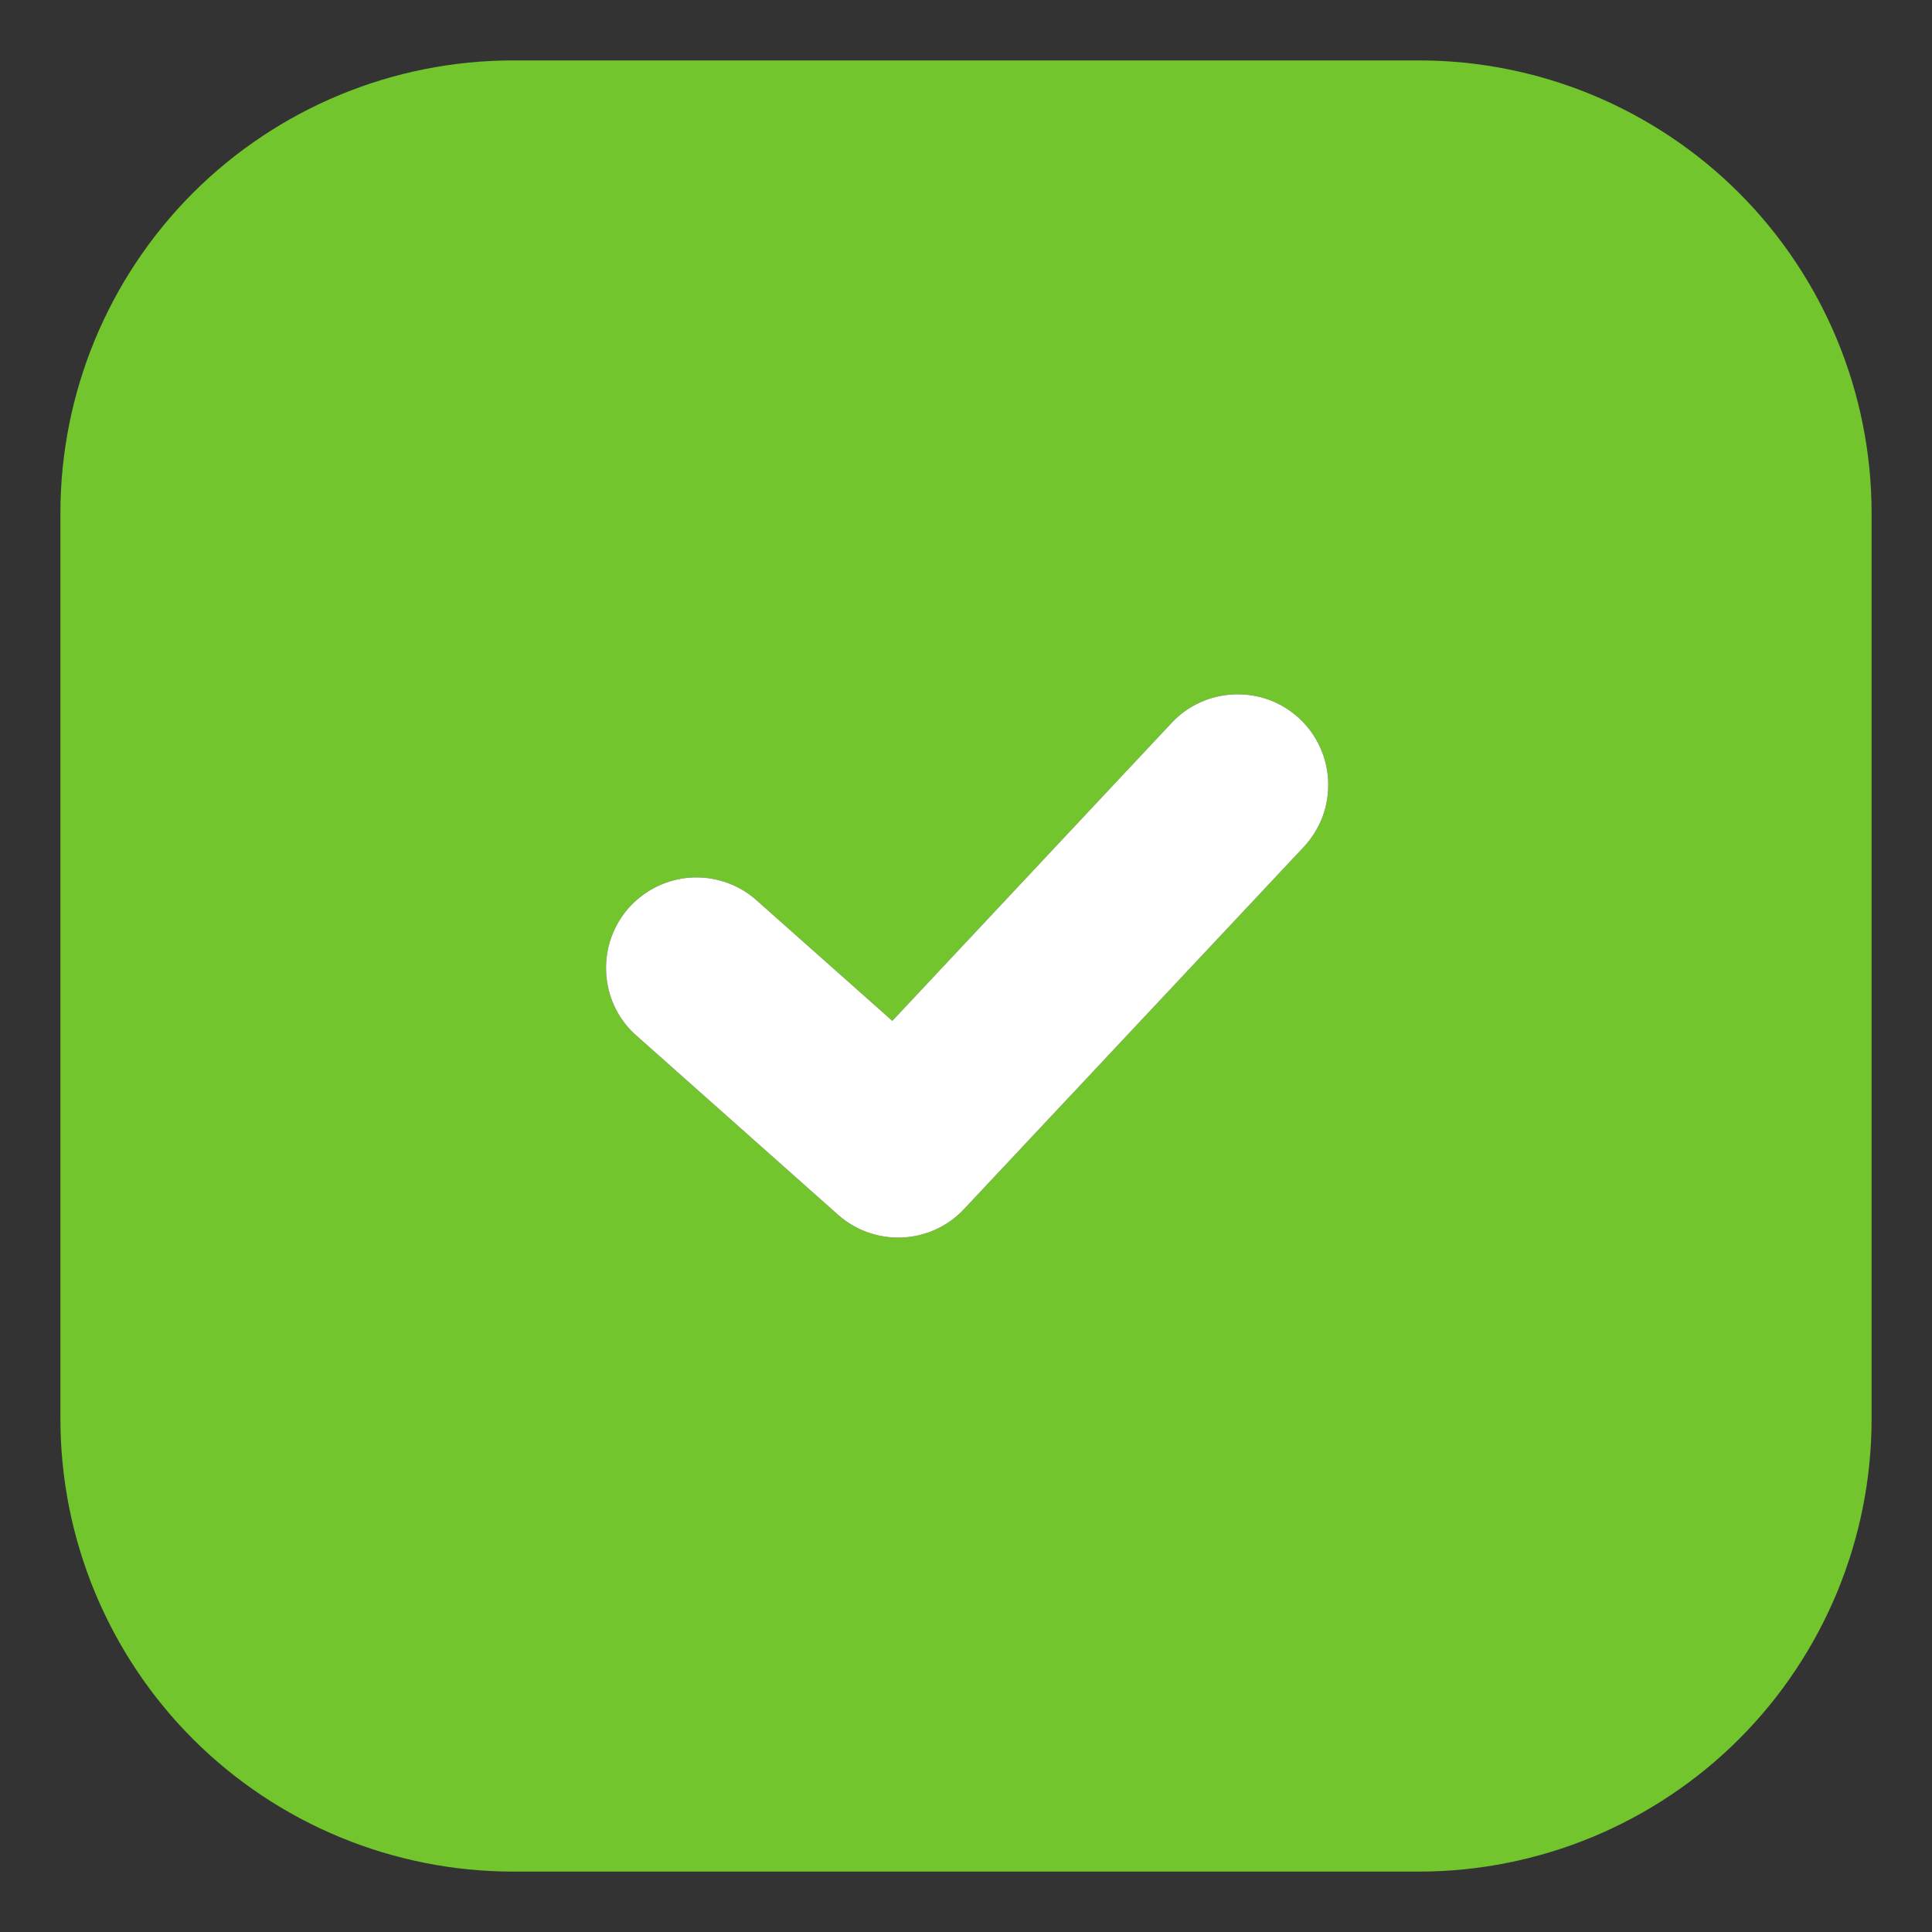 <?xml version="1.0" encoding="UTF-8"?> <svg xmlns="http://www.w3.org/2000/svg" width="15" height="15" viewBox="0 0 15 15" fill="none"><rect x="0" y="0" width="15" height="15" fill="#333333" stroke="none"/> <g clip-path="url(#clip0_854_1000)"> <path fill-rule="evenodd" clip-rule="evenodd" d="M3.984 0.469C3.052 0.469 2.158 0.839 1.498 1.498C0.839 2.158 0.469 3.052 0.469 3.984V11.016C0.469 11.948 0.839 12.842 1.498 13.502C2.158 14.161 3.052 14.531 3.984 14.531H11.016C11.948 14.531 12.842 14.161 13.502 13.502C14.161 12.842 14.531 11.948 14.531 11.016V3.984C14.531 3.052 14.161 2.158 13.502 1.498C12.842 0.839 11.948 0.469 11.016 0.469H3.984ZM10.123 6.575C10.186 6.507 10.235 6.428 10.268 6.342C10.3 6.255 10.315 6.163 10.312 6.071C10.309 5.979 10.288 5.888 10.25 5.804C10.212 5.719 10.158 5.644 10.09 5.58C10.023 5.517 9.944 5.468 9.857 5.435C9.771 5.403 9.679 5.388 9.586 5.391C9.494 5.394 9.403 5.415 9.319 5.453C9.235 5.491 9.159 5.545 9.096 5.613L6.928 7.926L5.857 6.975C5.717 6.858 5.537 6.801 5.355 6.814C5.173 6.828 5.004 6.912 4.882 7.048C4.761 7.185 4.698 7.363 4.706 7.545C4.713 7.727 4.791 7.9 4.924 8.025L6.506 9.431C6.643 9.553 6.822 9.616 7.005 9.608C7.187 9.6 7.36 9.521 7.485 9.387L10.123 6.575Z" fill="#72C52D"></path> <path d="M10.123 6.575C10.186 6.507 10.235 6.428 10.268 6.342C10.3 6.255 10.315 6.163 10.312 6.071C10.309 5.979 10.288 5.888 10.25 5.804C10.212 5.719 10.158 5.644 10.09 5.58C10.023 5.517 9.944 5.468 9.857 5.435C9.771 5.403 9.679 5.388 9.586 5.391C9.494 5.394 9.403 5.415 9.319 5.453C9.235 5.491 9.159 5.545 9.096 5.613L6.928 7.926L5.857 6.975C5.717 6.858 5.537 6.801 5.355 6.814C5.173 6.828 5.004 6.912 4.882 7.048C4.761 7.185 4.698 7.363 4.706 7.545C4.713 7.727 4.791 7.9 4.924 8.025L6.506 9.431C6.643 9.553 6.822 9.616 7.005 9.608C7.187 9.6 7.36 9.521 7.485 9.387L10.123 6.575Z" fill="white"></path> </g> <defs> <clipPath id="clip0_854_1000"> <rect width="15" height="15" fill="white"></rect> </clipPath> </defs> </svg> 